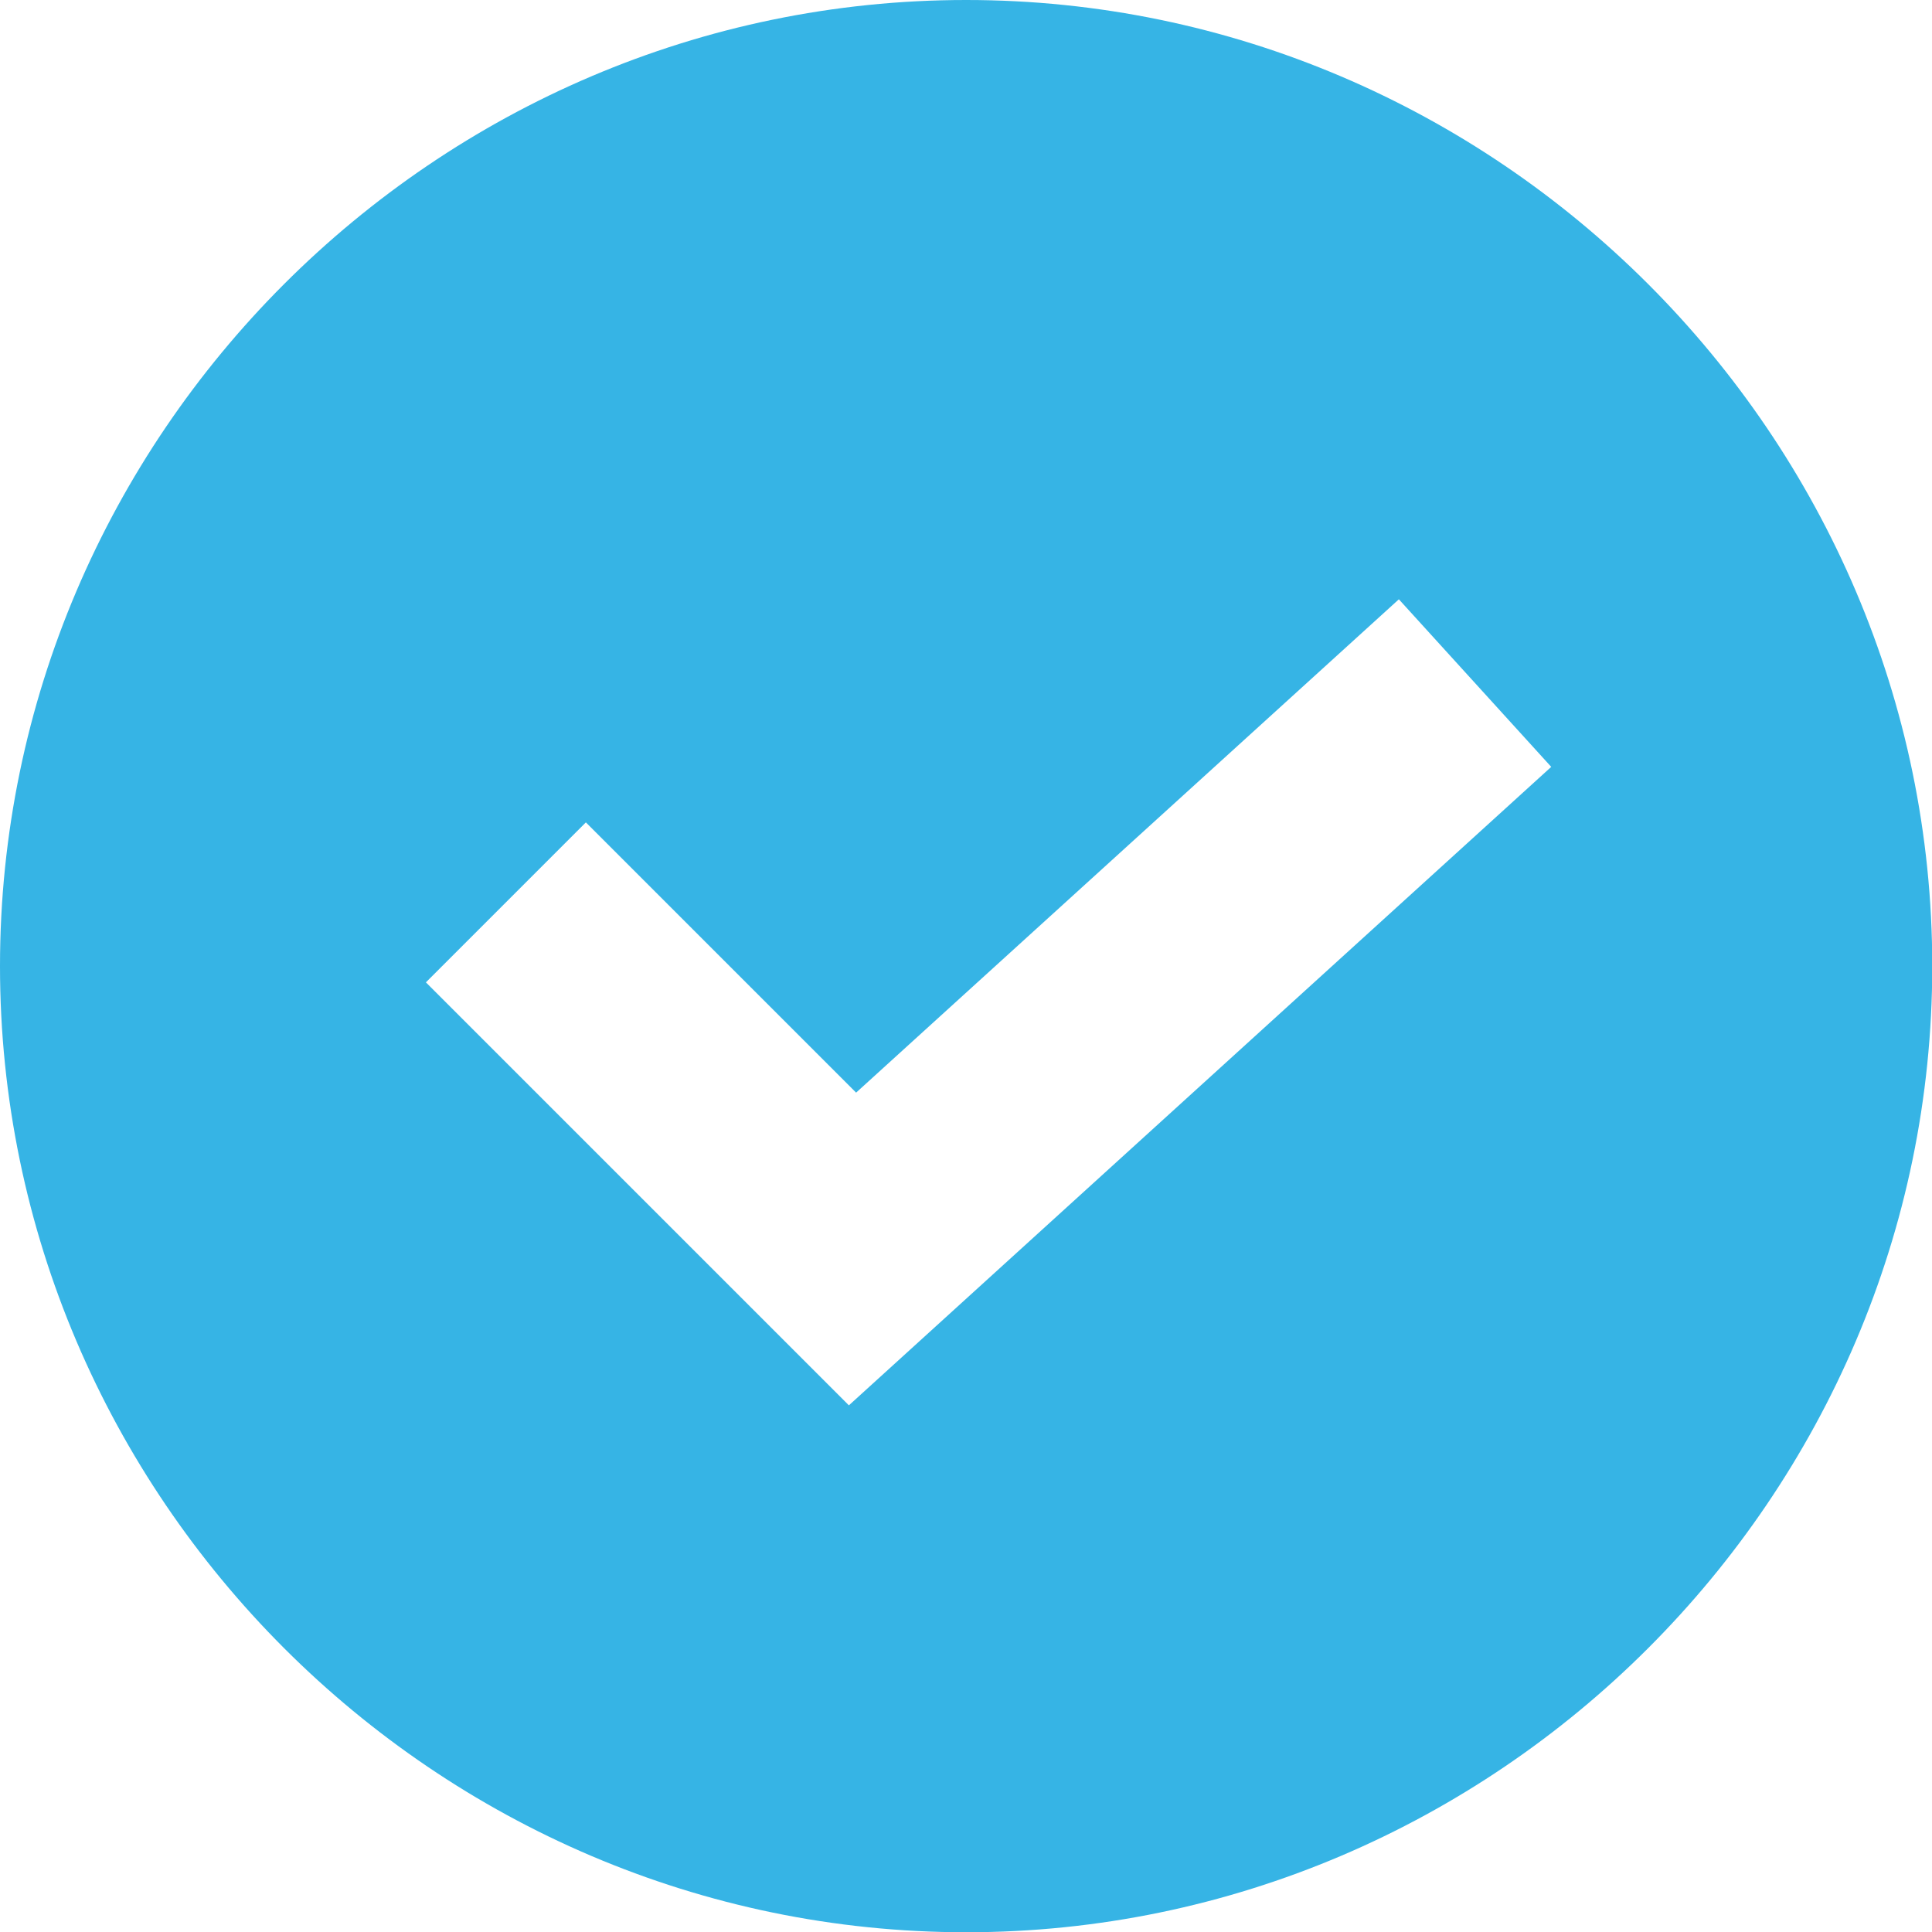 <?xml version="1.0" encoding="UTF-8"?>
<svg id="Layer_2" data-name="Layer 2" xmlns="http://www.w3.org/2000/svg" viewBox="0 0 76.21 76.21">
  <defs>
    <style>
      .cls-1 {
        fill: #36b4e5;
      }
    </style>
  </defs>
  <g id="Layer_1-2" data-name="Layer 1">
    <path class="cls-1" d="M38.11,0C17.18,0,0,17.18,0,38.11s17.18,38.11,38.11,38.11,38.11-17.18,38.11-38.11S59.04,0,38.11,0ZM33.49,55.44l-16.69-16.69,6.31-6.31,10.66,10.66,21.41-19.46,6.01,6.61-27.71,25.19Z"/>
  </g>
</svg>